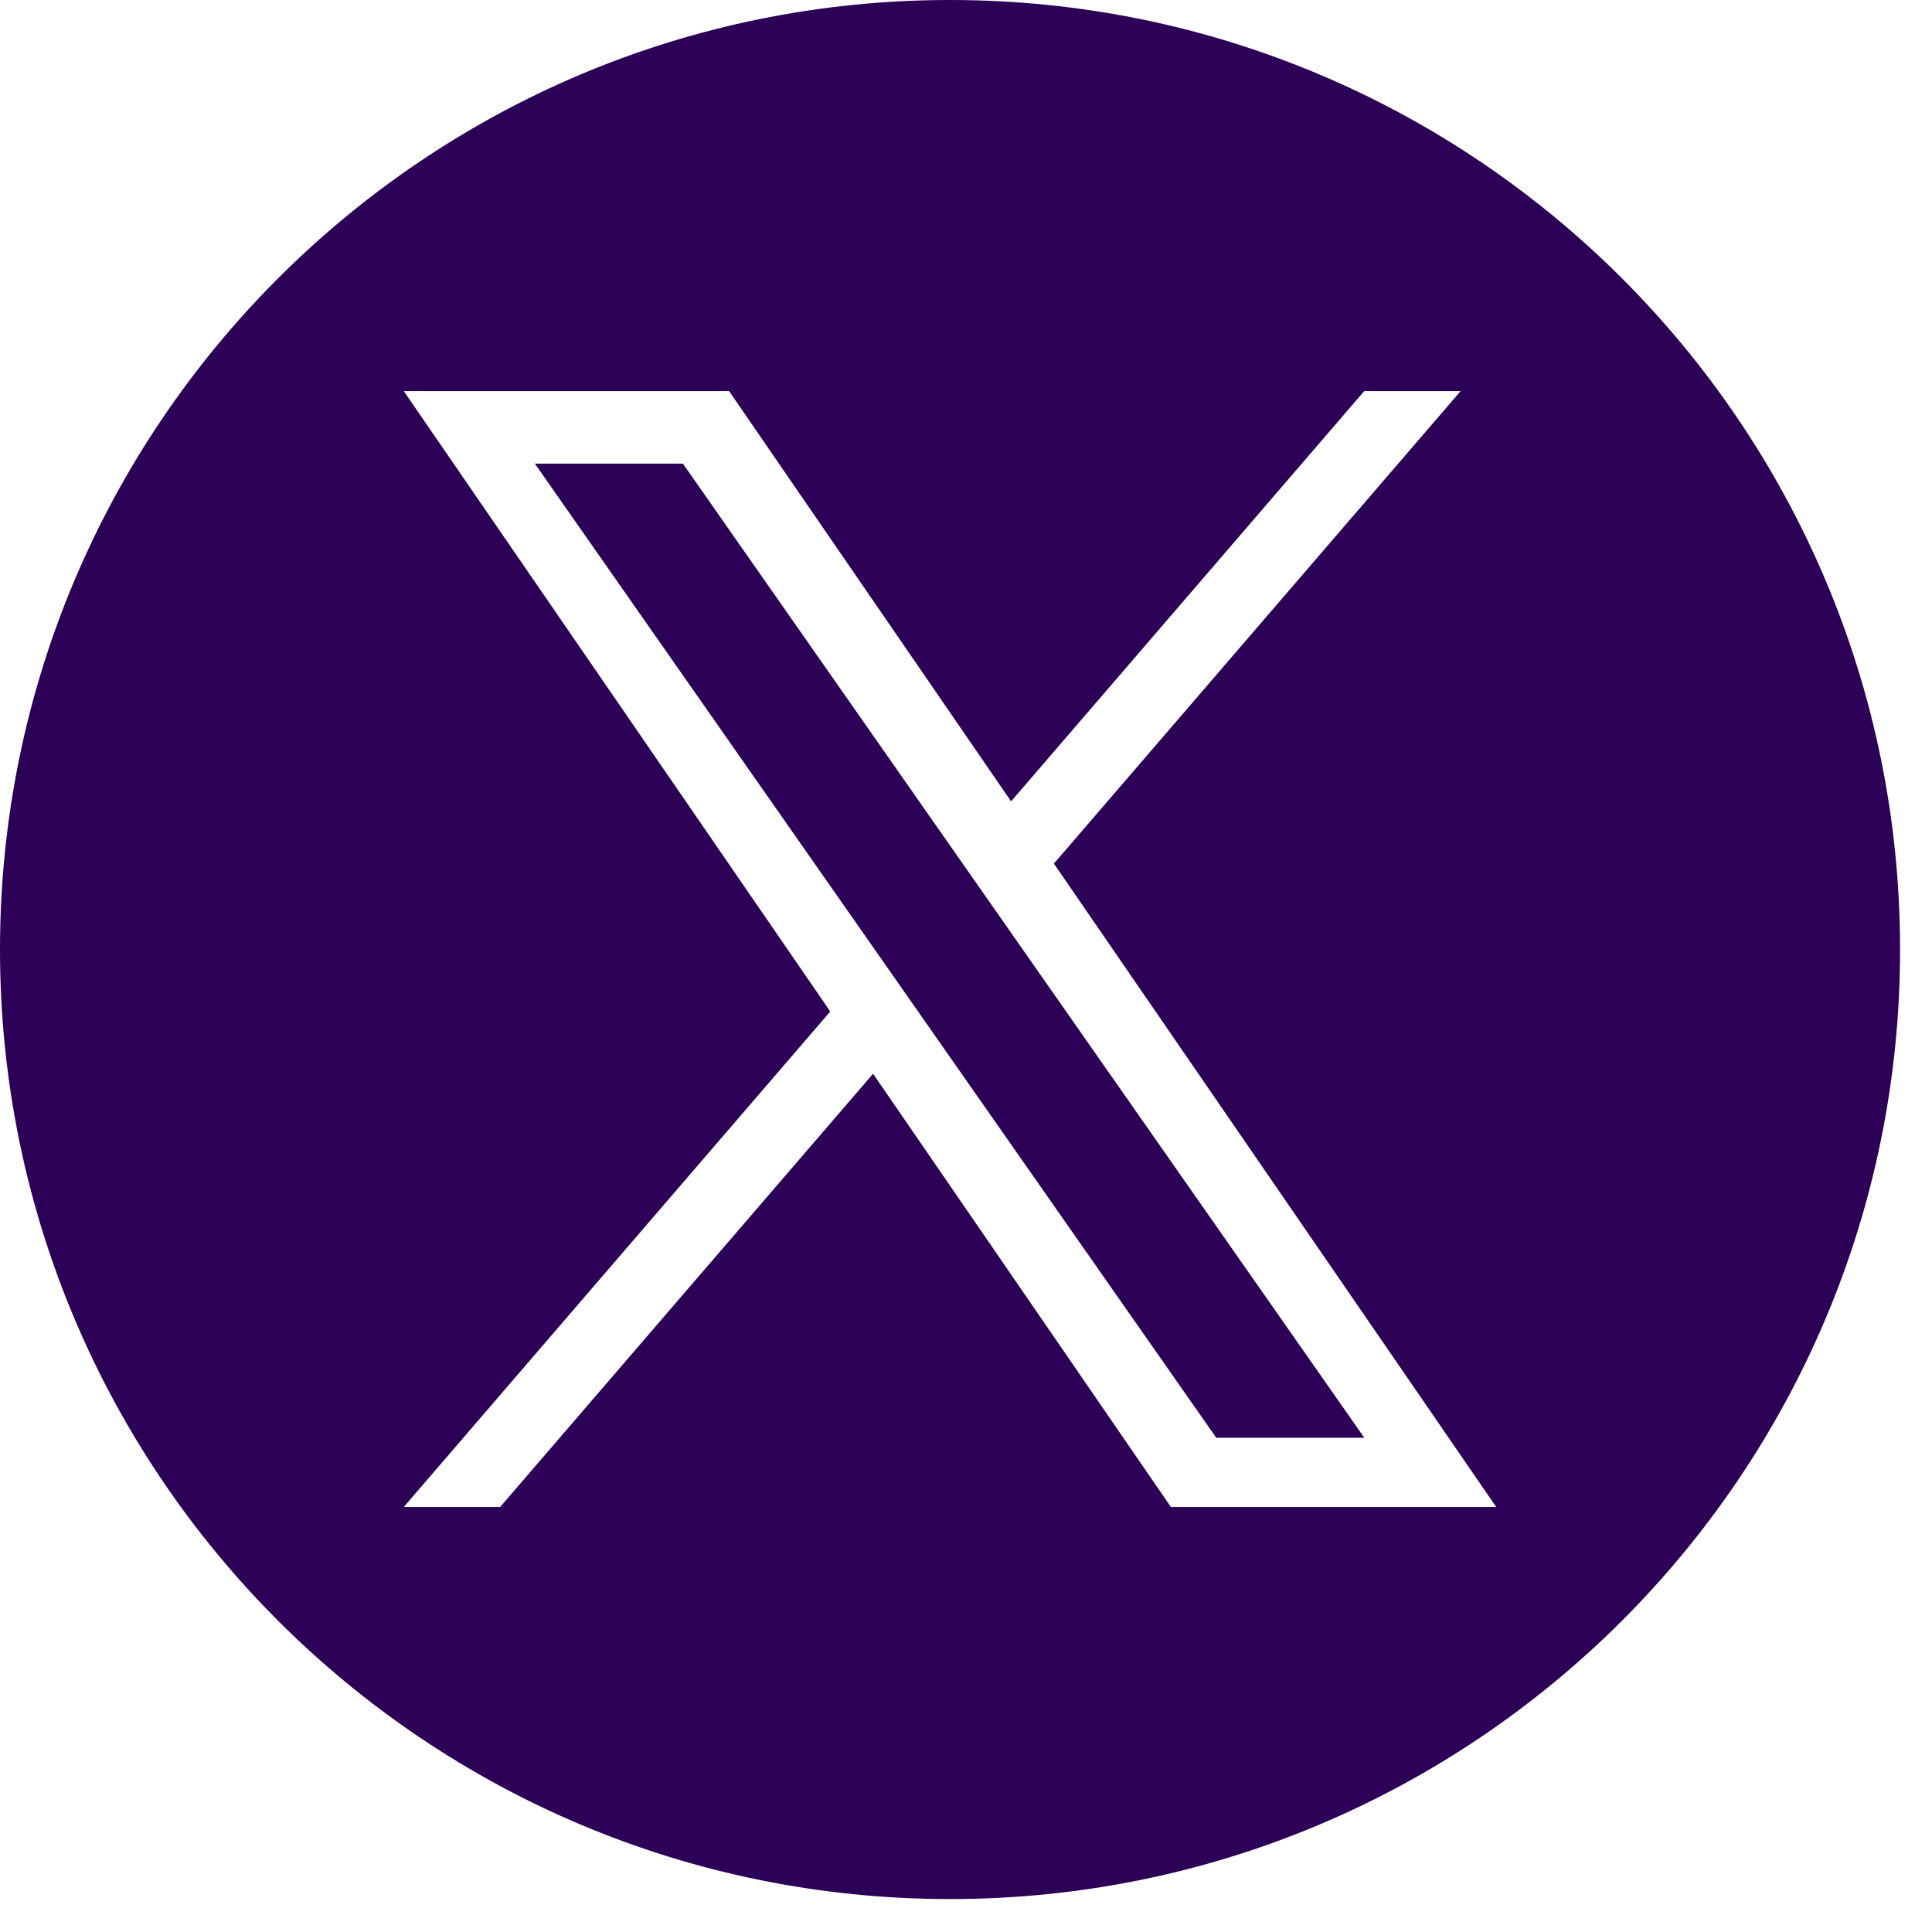 <svg width="38" height="38" viewBox="0 0 38 38" fill="none" xmlns="http://www.w3.org/2000/svg">
<path fill-rule="evenodd" clip-rule="evenodd" d="M0 18.676C0 8.362 8.366 0 18.686 0C29.005 0 37.372 8.362 37.372 18.676C37.372 28.99 29.005 37.352 18.686 37.352C8.366 37.352 0 28.99 0 18.676ZM28.729 7.692L20.729 16.986H20.729L29.429 29.641H23.03L17.172 21.119L9.837 29.641H7.941L16.33 19.895L7.941 7.692H14.34L19.887 15.762L26.833 7.692H28.729ZM13.432 9.119H10.52L23.922 28.279H26.834L13.432 9.119Z" fill="#2D0057"/>
</svg>
